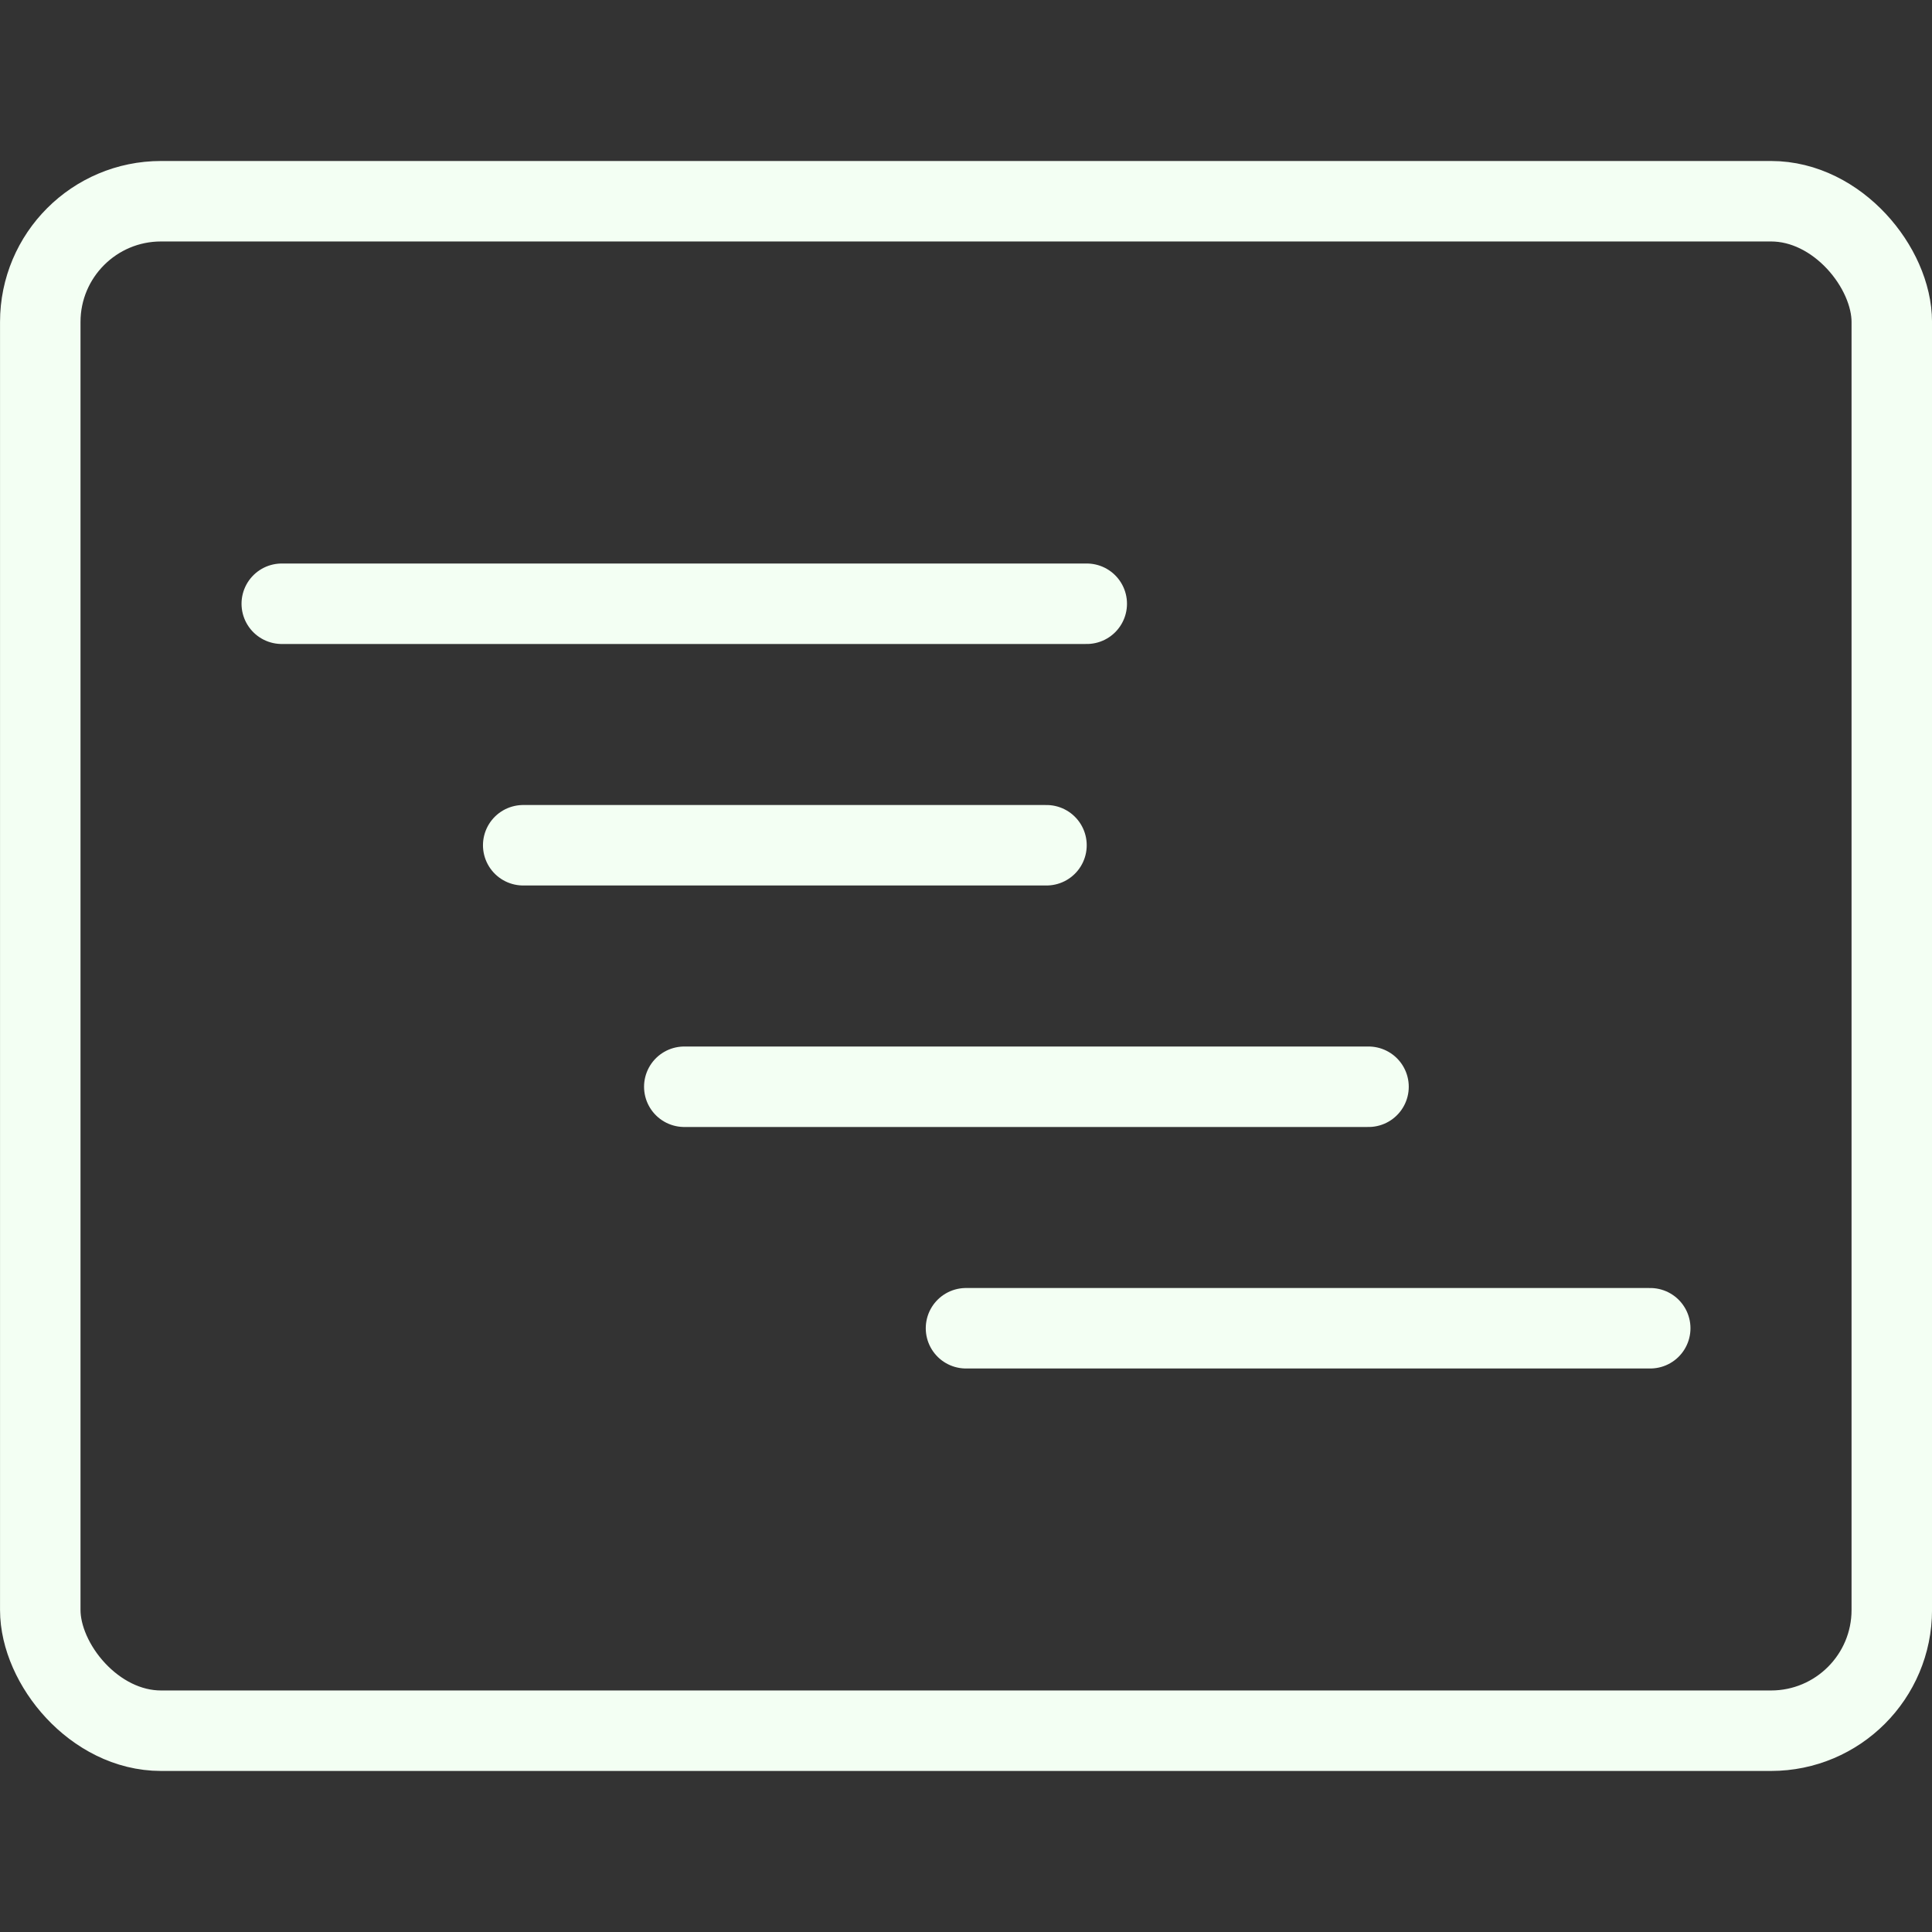 <svg width="32" height="32" viewBox="0 0 32 32" fill="none" xmlns="http://www.w3.org/2000/svg">
<rect x="0" y="0" width="32" height="32" fill="#333333" stroke="none"/>
<rect x="0.667" y="3.333" width="30.667" height="25.333" rx="2" stroke="#F3FFF3" stroke-width="1.333"/>
<path d="M4.667 10H18" stroke="#F3FFF3" stroke-width="1.333" stroke-linecap="round" stroke-linejoin="round"/>
<path d="M8.666 14L17.333 14" stroke="#F3FFF3" stroke-width="1.333" stroke-linecap="round" stroke-linejoin="round"/>
<path d="M11.334 18H22.667" stroke="#F3FFF3" stroke-width="1.333" stroke-linecap="round" stroke-linejoin="round"/>
<path d="M16 22H27.333" stroke="#F3FFF3" stroke-width="1.333" stroke-linecap="round" stroke-linejoin="round"/>
</svg>
